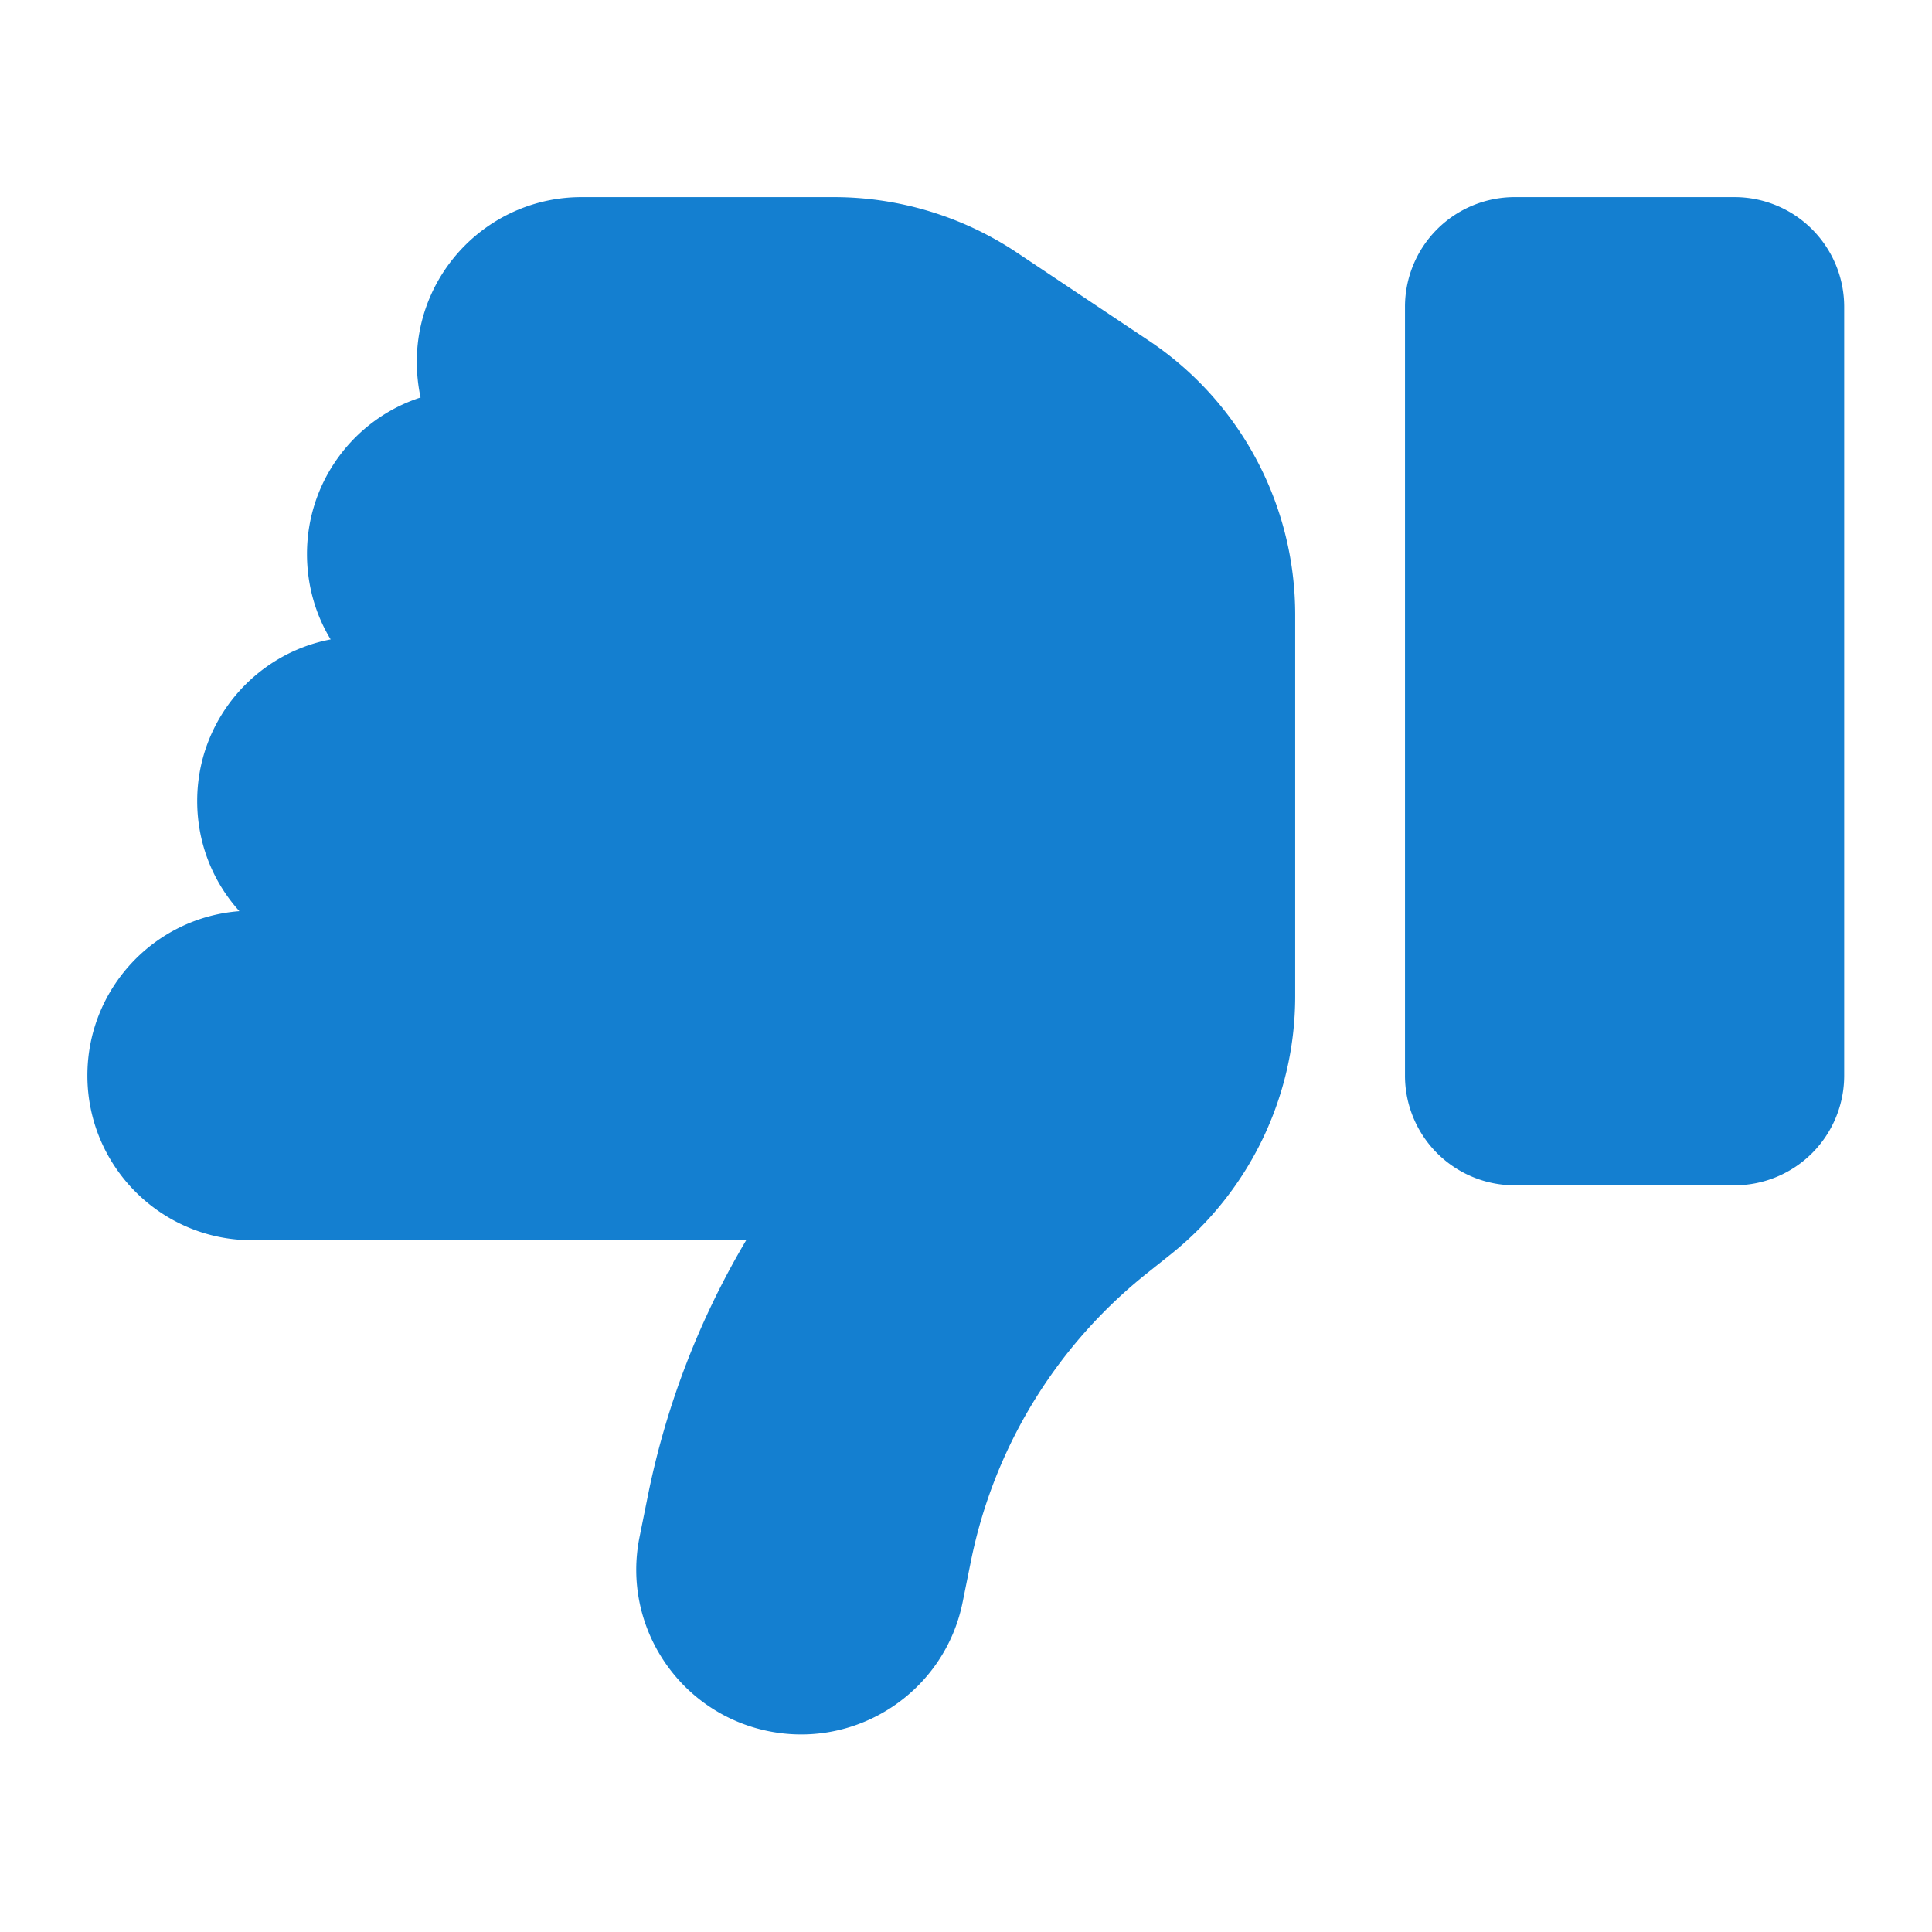 <svg xmlns="http://www.w3.org/2000/svg" width="1000" height="1000" xmlns:v="https://vecta.io/nano"><path fill="#fff" d="M0 0h1000v1000H0z"/><path vector-effect="non-scaling-stroke" transform="matrix(-1.776 0 0 -1.776 954.545 954.511)" d="M313.4 32.9c26 5.2 42.9 30.5 37.7 56.5l-2.3 11.4c-5.3 26.7-15.1 52.1-28.8 75.2h144c26.5 0 48 21.5 48 48 0 25.3-19.5 46-44.3 47.9 7.7 8.5 12.3 19.8 12.3 32.1 0 23.4-16.8 42.9-38.9 47.1 4.4 7.2 6.9 15.8 6.9 24.9 0 21.3-13.9 39.4-33.1 45.6.7 3.3 1.1 6.8 1.1 10.4 0 26.5-21.5 48-48 48h-73.5a96.2 96.2 0 0 1-53.3-16.1l-38.5-25.7C176 420.4 160 390.4 160 358.3V320v-48-24.9c0-29.2 13.3-56.7 36-75l7.4-5.9c26.5-21.2 44.6-51 51.2-84.2l2.3-11.4c5.2-26 30.5-42.9 56.5-37.7zM32 192h64a31.97 31.97 0 0 1 32 32v224a31.97 31.97 0 0 1-32 32H32a31.97 31.97 0 0 1-32-32V224a31.97 31.97 0 0 1 32-32z" fill="#147fd0"/></svg>